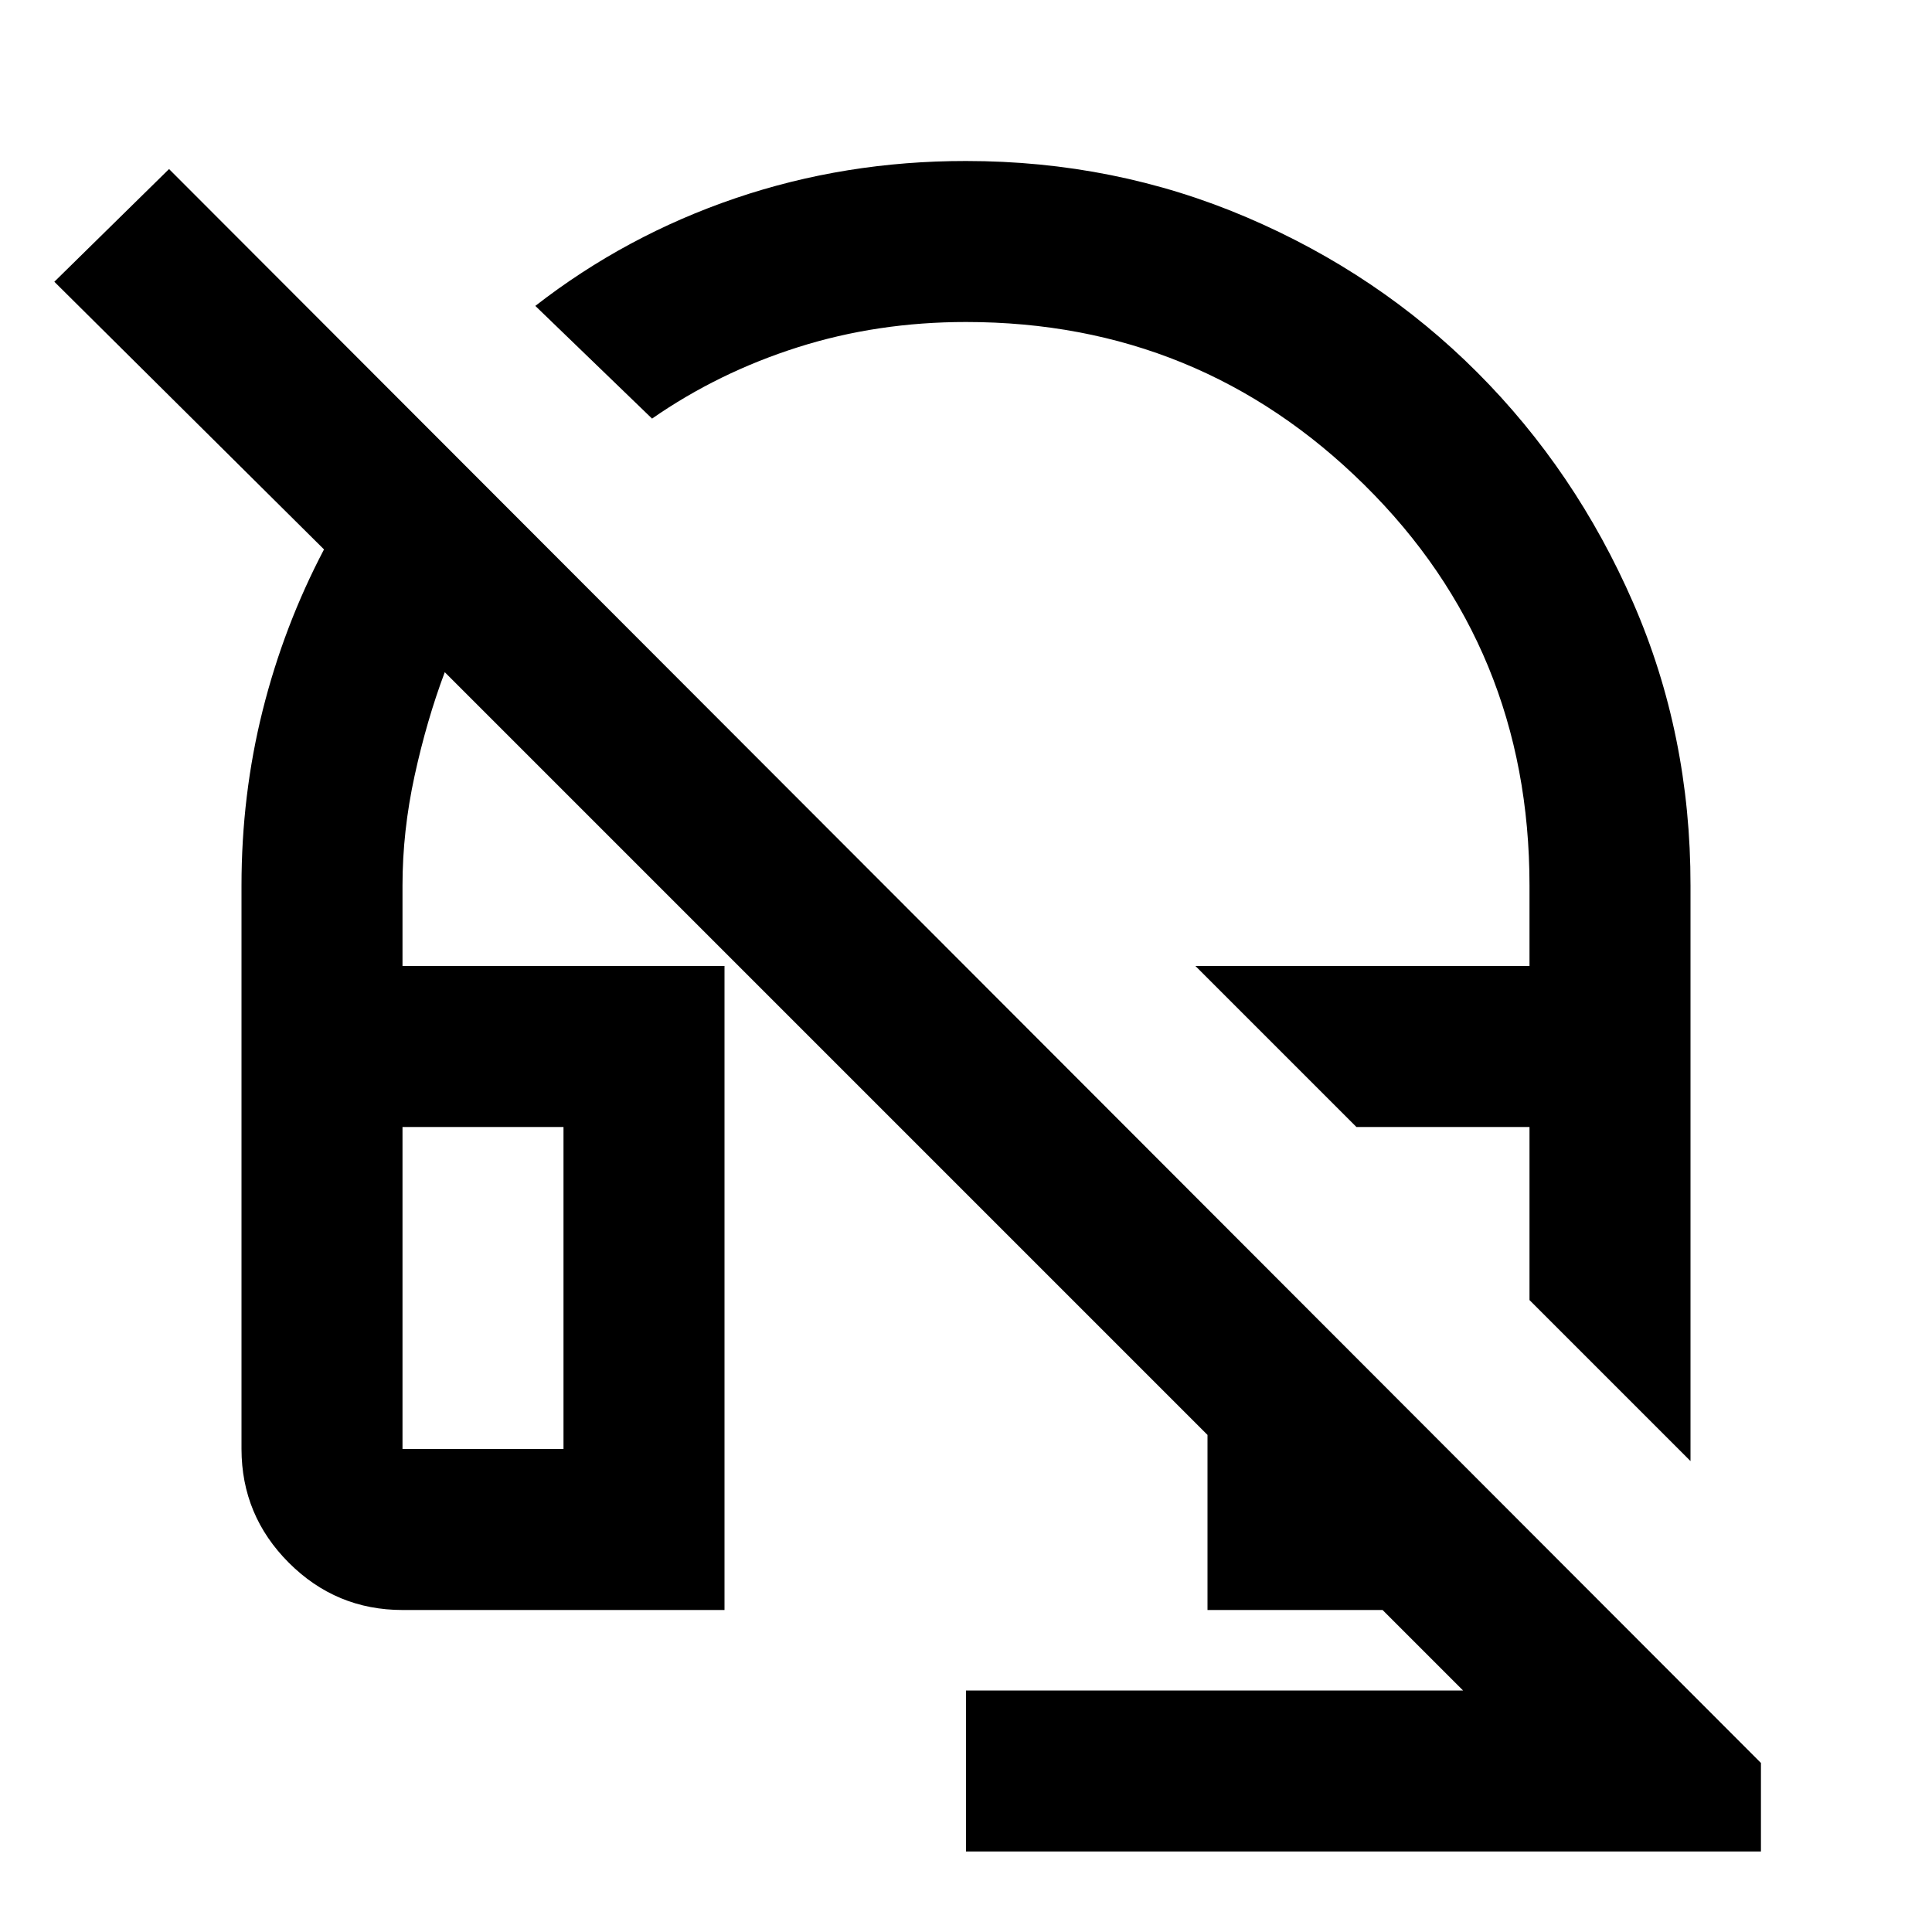 <?xml version="1.0" encoding="utf-8"?>
<!-- Generator: www.svgicons.com -->
<svg xmlns="http://www.w3.org/2000/svg" width="800" height="800" viewBox="0 0 24 24">
<path fill="currentColor" d="m21 18.15l-2-2V14h-2.15l-2-2H19v-1q0-2.95-2.05-4.975T12 4q-1.1 0-2.087.313T8.1 5.2L6.65 3.8q1.125-.875 2.487-1.338T12 2q1.85 0 3.488.7t2.862 1.925t1.938 2.863T21 11zM12 23v-2h6.175l-1-1H15v-2.175L5.525 8.35q-.225.6-.375 1.288T5 11v1h4v8H5q-.825 0-1.412-.587T3 18v-7q0-1.125.263-2.175t.762-2L.675 3.5L2.1 2.1l19.775 19.8V23zm-7-5h2v-4H5zm0-4h2zm11.85 0H19z"/>
</svg>